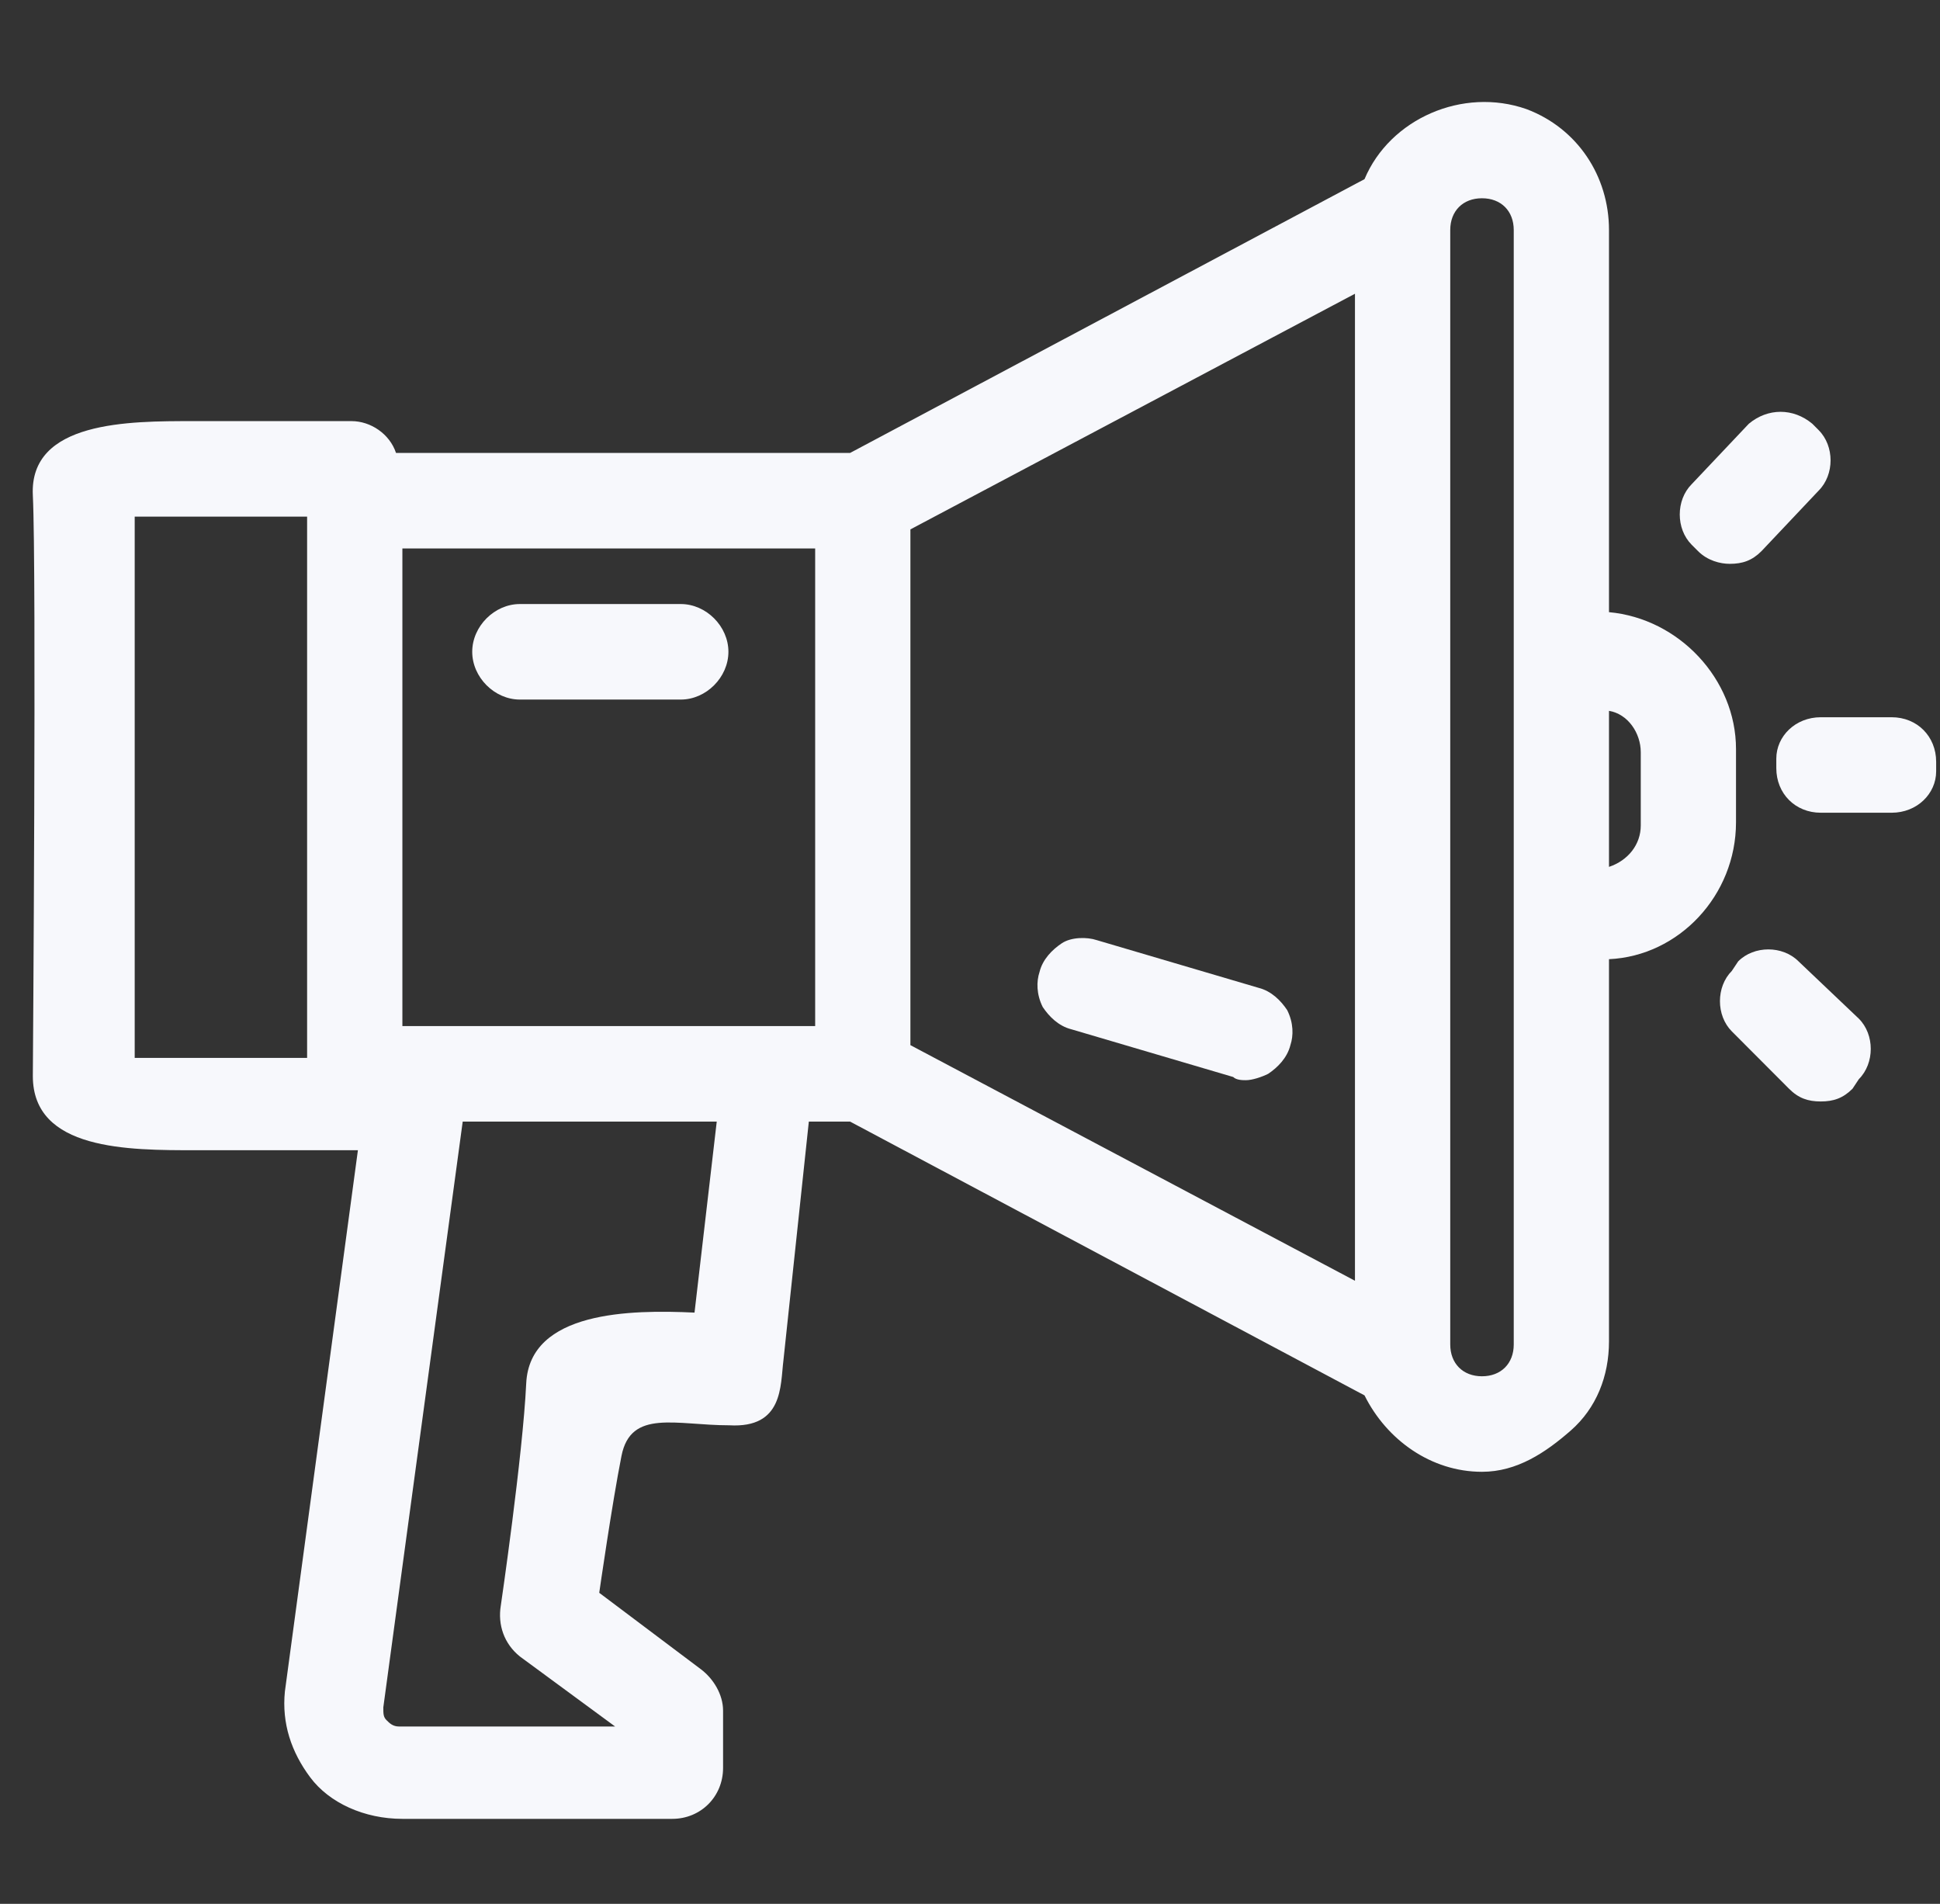 <svg width="53" height="52" viewBox="0 0 53 52" fill="none" xmlns="http://www.w3.org/2000/svg">
<rect x="0" y="0" width="53" height="52" fill="#333333" stroke="none"/>
<path d="M18.599 19.107H14.203C13.509 19.107 12.901 18.498 12.901 17.802C12.901 17.107 13.509 16.498 14.203 16.498H18.599C19.293 16.498 19.9 17.107 19.9 17.802C19.9 18.498 19.293 19.107 18.599 19.107Z" fill="#F7F8FC"/>
<path d="M34.646 29.329C34.472 29.416 34.212 29.503 34.038 29.503C33.952 29.503 33.778 29.503 33.691 29.416L29.267 28.112C28.92 28.025 28.66 27.764 28.486 27.503C28.313 27.155 28.313 26.807 28.4 26.546C28.486 26.198 28.747 25.938 29.007 25.764C29.267 25.59 29.701 25.59 29.961 25.677L34.385 26.981C34.732 27.068 34.993 27.329 35.166 27.59C35.34 27.938 35.34 28.285 35.253 28.546C35.166 28.894 34.906 29.155 34.646 29.329Z" fill="#F7F8FC"/>
<path d="M48.124 15.052C47.864 15.313 47.603 15.4 47.256 15.4C46.996 15.4 46.649 15.313 46.389 15.052L46.215 14.878C45.782 14.443 45.782 13.661 46.215 13.226L47.777 11.574C48.297 11.139 48.991 11.139 49.512 11.574L49.685 11.748C50.119 12.182 50.119 12.965 49.685 13.4L48.124 15.052Z" fill="#F7F8FC"/>
<path d="M49.742 22.198C49.048 22.198 48.528 21.677 48.528 20.981V20.72C48.528 20.111 49.048 19.59 49.742 19.59H51.68C52.374 19.59 52.895 20.111 52.895 20.807V21.068C52.895 21.677 52.374 22.198 51.68 22.198H49.742Z" fill="#F7F8FC"/>
<path d="M47.487 26.257C47.92 25.822 48.701 25.822 49.135 26.257L50.783 27.823C51.217 28.257 51.217 29.04 50.783 29.475L50.61 29.736C50.349 29.997 50.089 30.084 49.742 30.084C49.395 30.084 49.135 29.997 48.875 29.736L47.313 28.17C46.88 27.736 46.88 26.953 47.313 26.518L47.487 26.257Z" fill="#F7F8FC"/>
<path d="M5.268 11.502H9.605C10.125 11.502 10.646 11.85 10.819 12.371H23.224L37.278 4.893C37.971 3.241 39.967 2.371 41.702 2.98C43.09 3.501 43.957 4.806 43.957 6.284V16.72C45.865 16.893 47.427 18.546 47.427 20.459V22.459C47.427 24.459 45.865 26.111 43.957 26.198V36.634C43.957 37.59 43.61 38.46 42.916 39.069C42.222 39.677 41.441 40.199 40.487 40.199C39.099 40.199 37.885 39.33 37.278 38.112L23.224 30.634H22.097L21.403 37.156C21.316 37.851 21.403 39.013 19.925 38.929C18.467 38.929 17.234 38.477 16.979 39.764C16.723 41.052 16.371 43.504 16.371 43.504L19.147 45.591C19.494 45.852 19.754 46.286 19.754 46.721V48.287C19.754 49.069 19.147 49.678 18.366 49.678H10.993C9.952 49.678 8.998 49.243 8.477 48.547C7.957 47.852 7.696 47.069 7.783 46.2L9.778 31.416H5.354C3.501 31.416 0.897 31.422 0.897 29.39C0.897 29.39 0.999 15.563 0.897 13.528C0.796 11.493 3.539 11.502 5.268 11.502ZM3.68 14.111V28.894H8.39V14.111H3.68ZM10.993 14.98V28.025H22.27V14.98H10.993ZM14.203 45.243C13.769 44.895 13.595 44.373 13.682 43.852C13.682 43.852 14.282 39.762 14.376 37.784C14.47 35.807 17.234 35.768 18.974 35.851L19.581 30.634H12.641L10.472 46.634C10.472 46.808 10.472 46.895 10.559 46.982C10.646 47.069 10.733 47.156 10.906 47.156H16.805L14.203 45.243ZM24.872 14.459V28.546L37.017 34.981V8.023L24.872 14.459ZM40.487 37.59C41.008 37.59 41.355 37.242 41.355 36.721V6.284C41.355 5.762 41.008 5.415 40.487 5.415C39.967 5.415 39.62 5.762 39.62 6.284V36.721C39.62 37.242 39.967 37.59 40.487 37.59ZM44.825 20.546C44.825 20.024 44.477 19.502 43.957 19.415V23.677C44.477 23.503 44.825 23.068 44.825 22.546V20.546Z" fill="#F7F8FC"/>
</svg>
